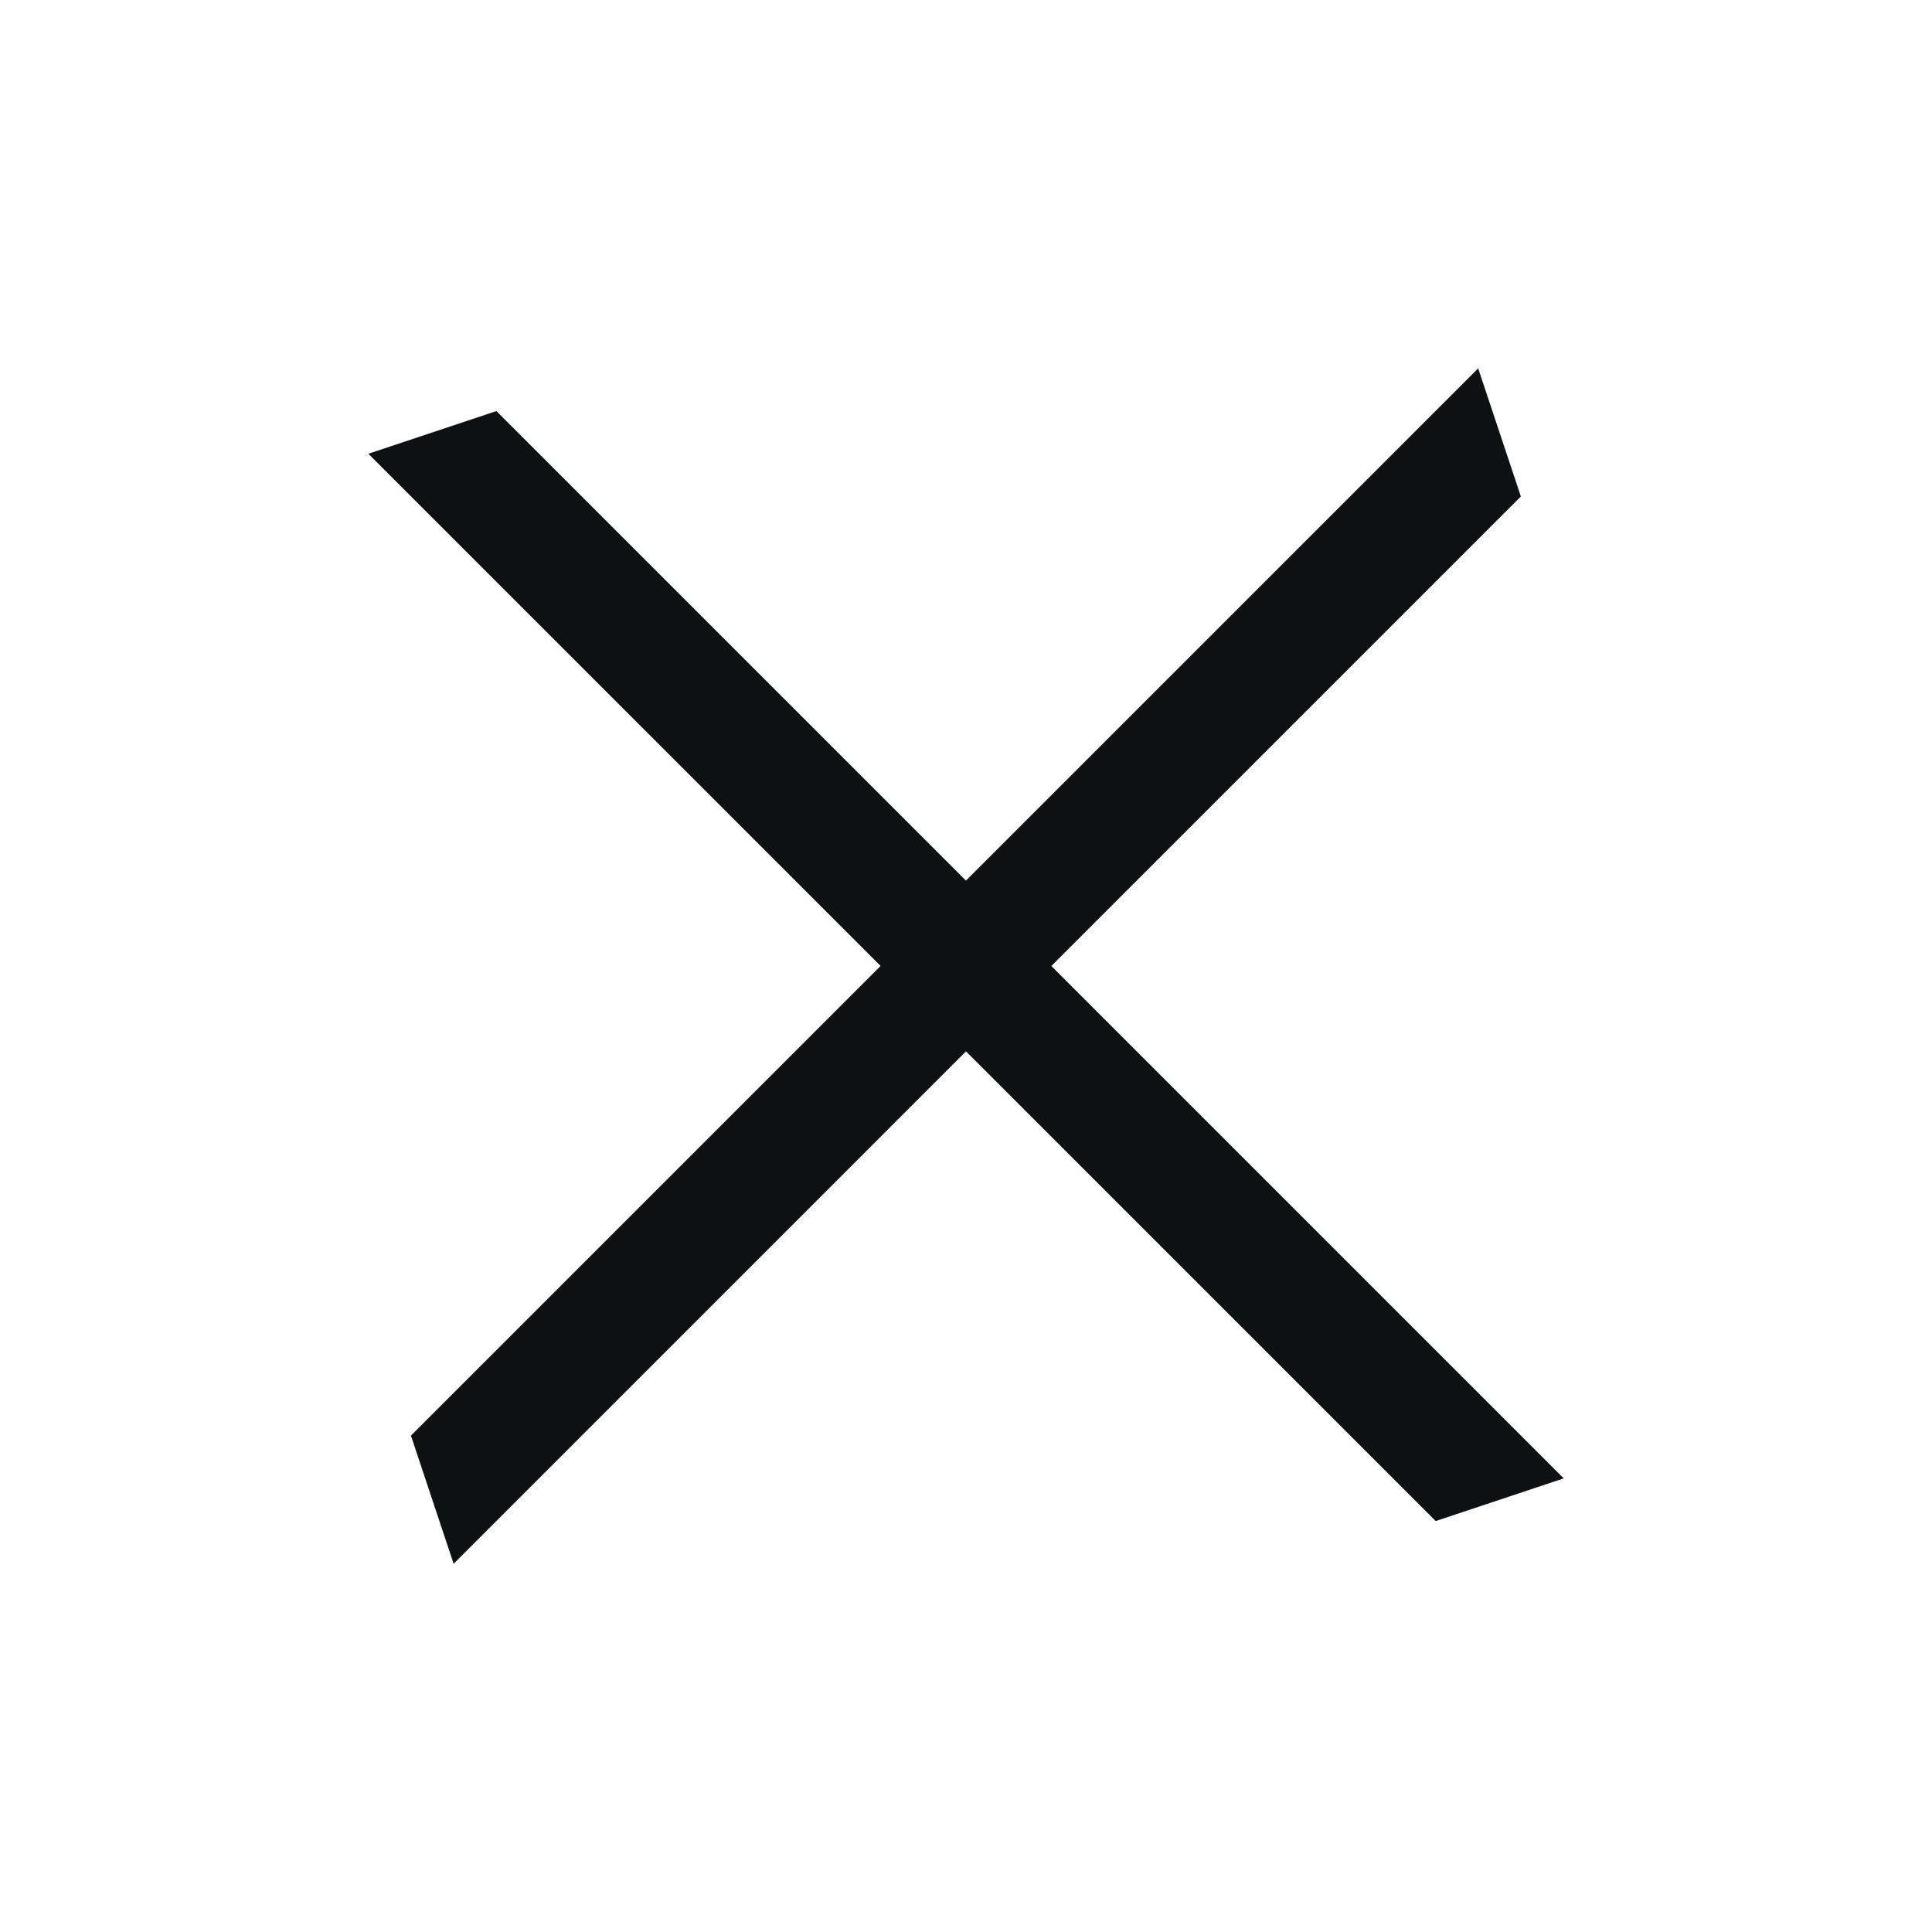 <svg width="30" height="30" fill="none" xmlns="http://www.w3.org/2000/svg"><path d="M23.616 7.709 7.044 24.282l-.663-1.99L22.953 5.72l.663 1.989z" fill="#0E1111"/><path d="M22.294 23.619 5.72 7.046l1.988-.663 16.573 16.573-1.988.663z" fill="#0E1111"/></svg>
